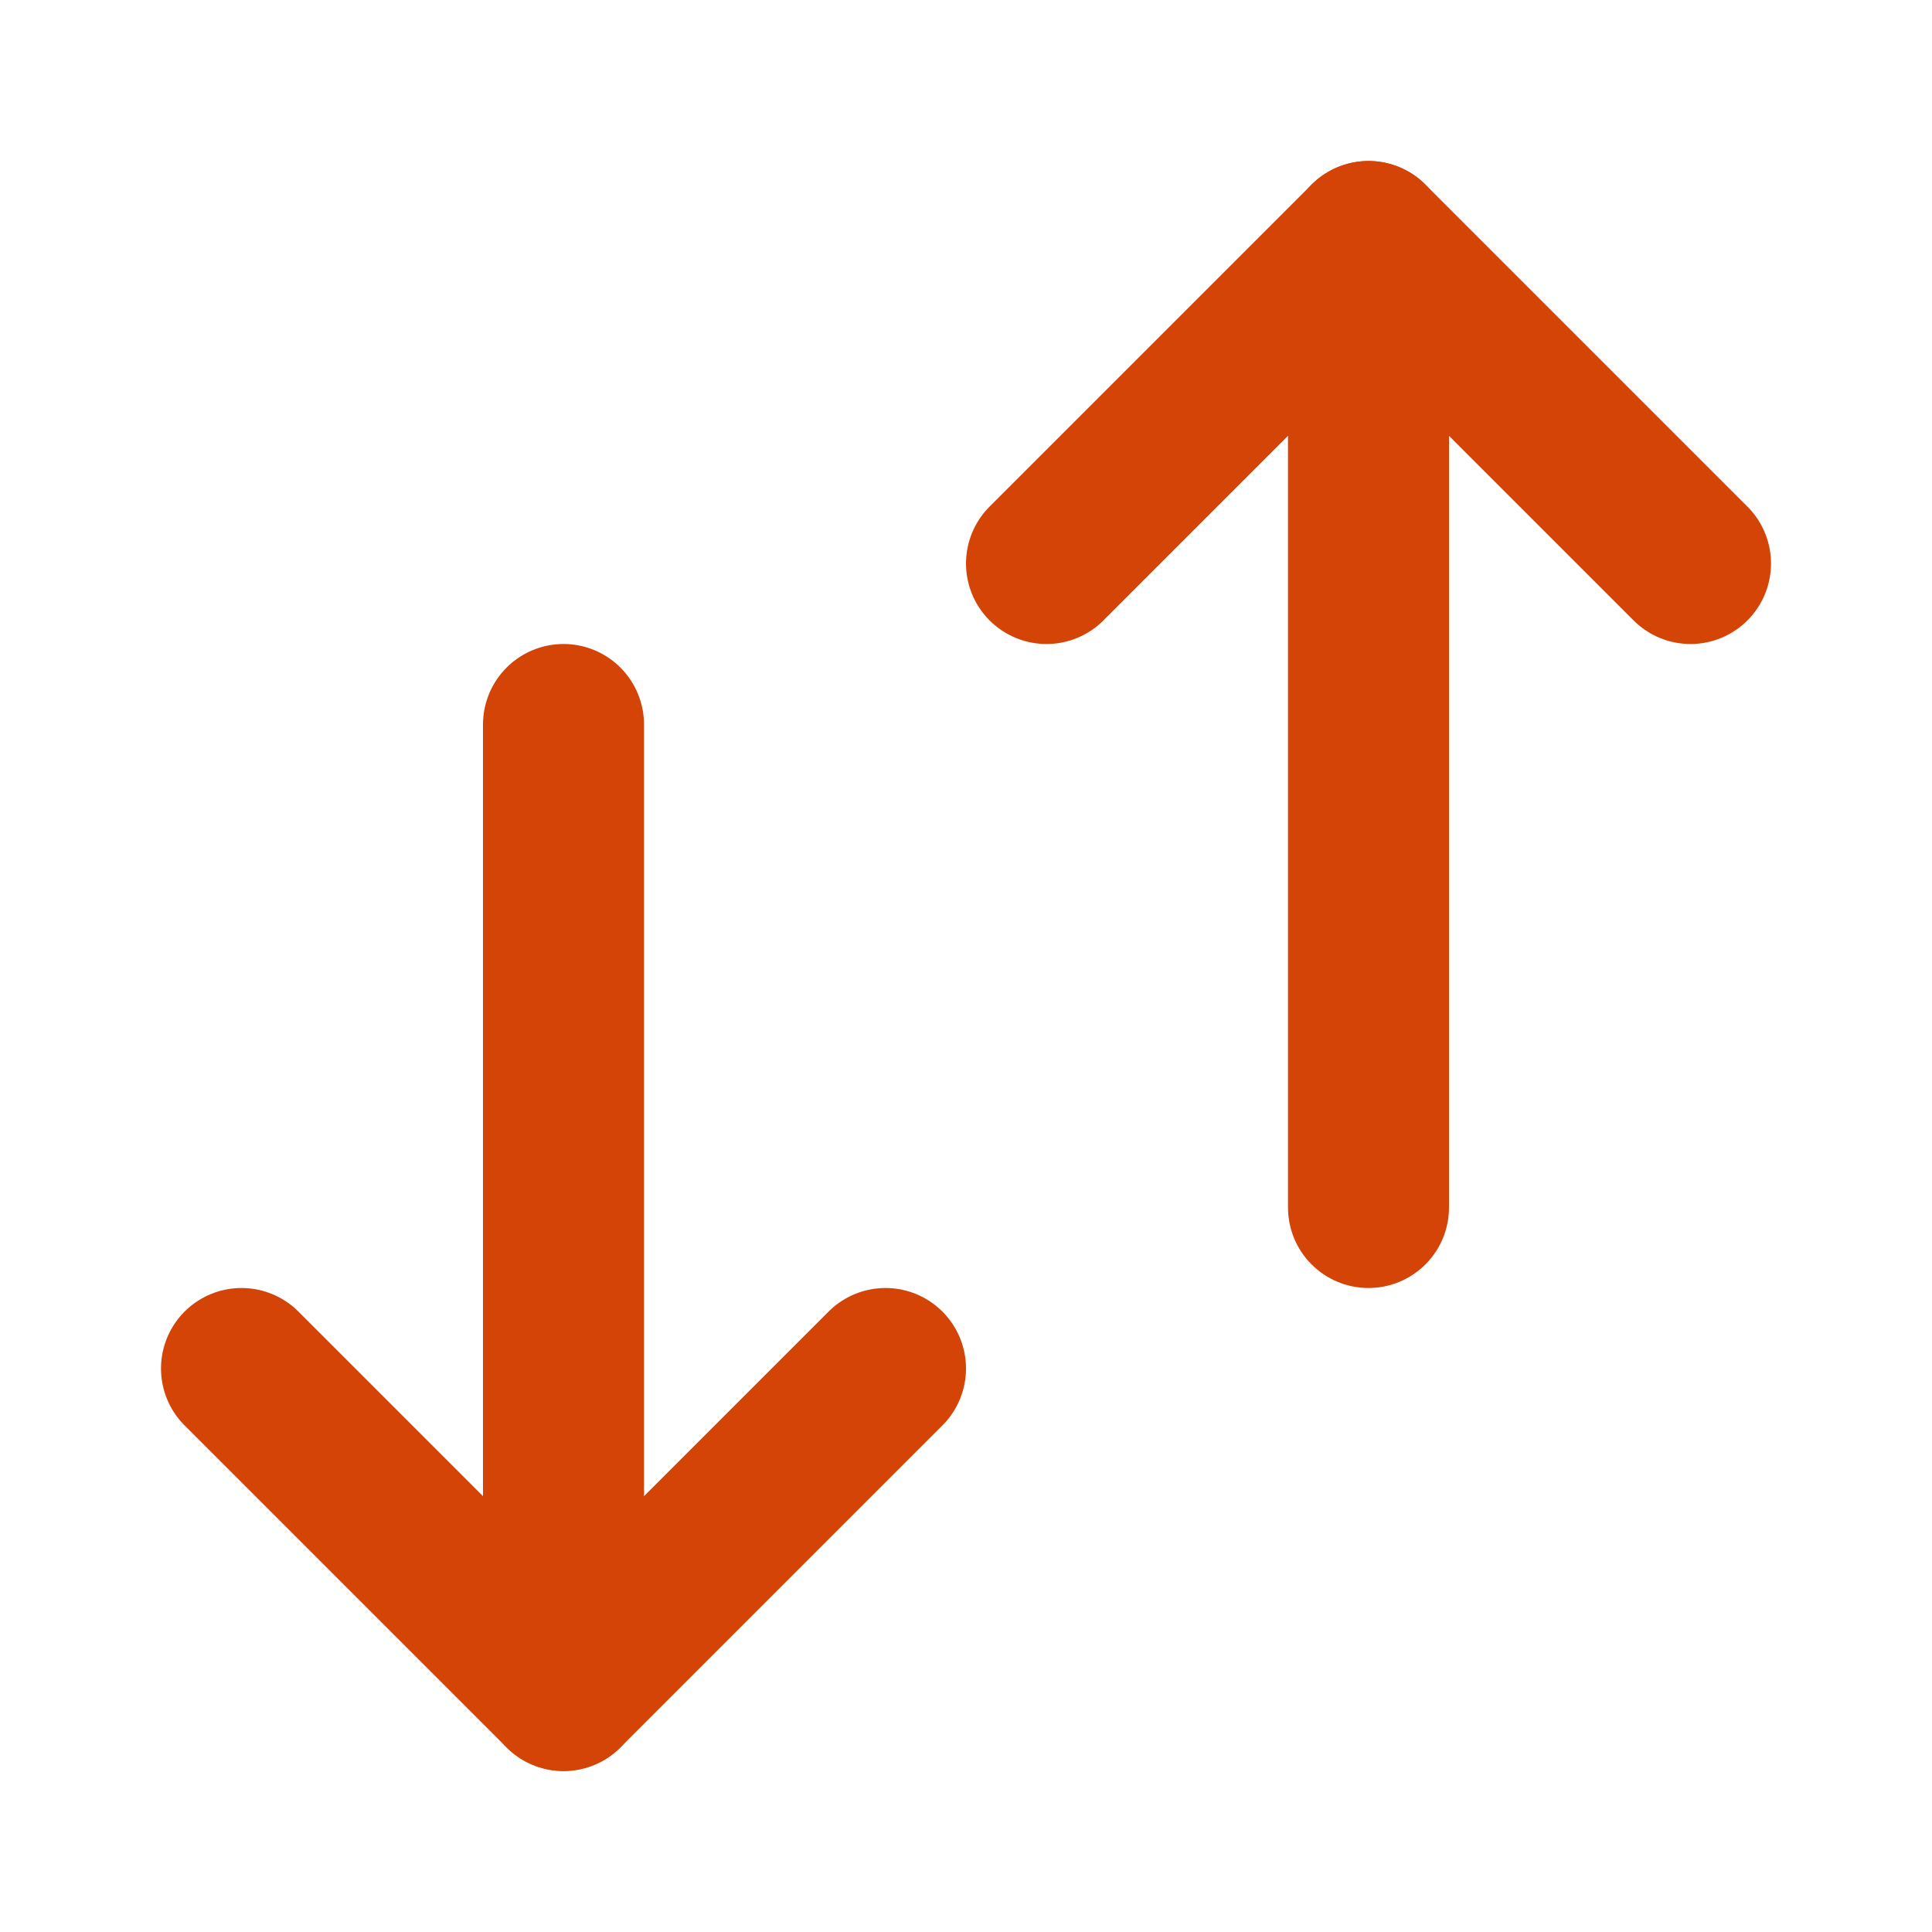 <svg xmlns="http://www.w3.org/2000/svg" width="24" height="24" viewBox="0 0 24 24" fill="none"><path d="M11 17L7 21L3 17" stroke="#D54407" stroke-width="2" stroke-linecap="round" stroke-linejoin="round"></path><path d="M7 21V9" stroke="#D54407" stroke-width="2" stroke-linecap="round" stroke-linejoin="round"></path><path d="M21 7L17 3L13 7" stroke="#D54407" stroke-width="2" stroke-linecap="round" stroke-linejoin="round"></path><path d="M17 15V3" stroke="#D54407" stroke-width="2" stroke-linecap="round" stroke-linejoin="round"></path></svg>